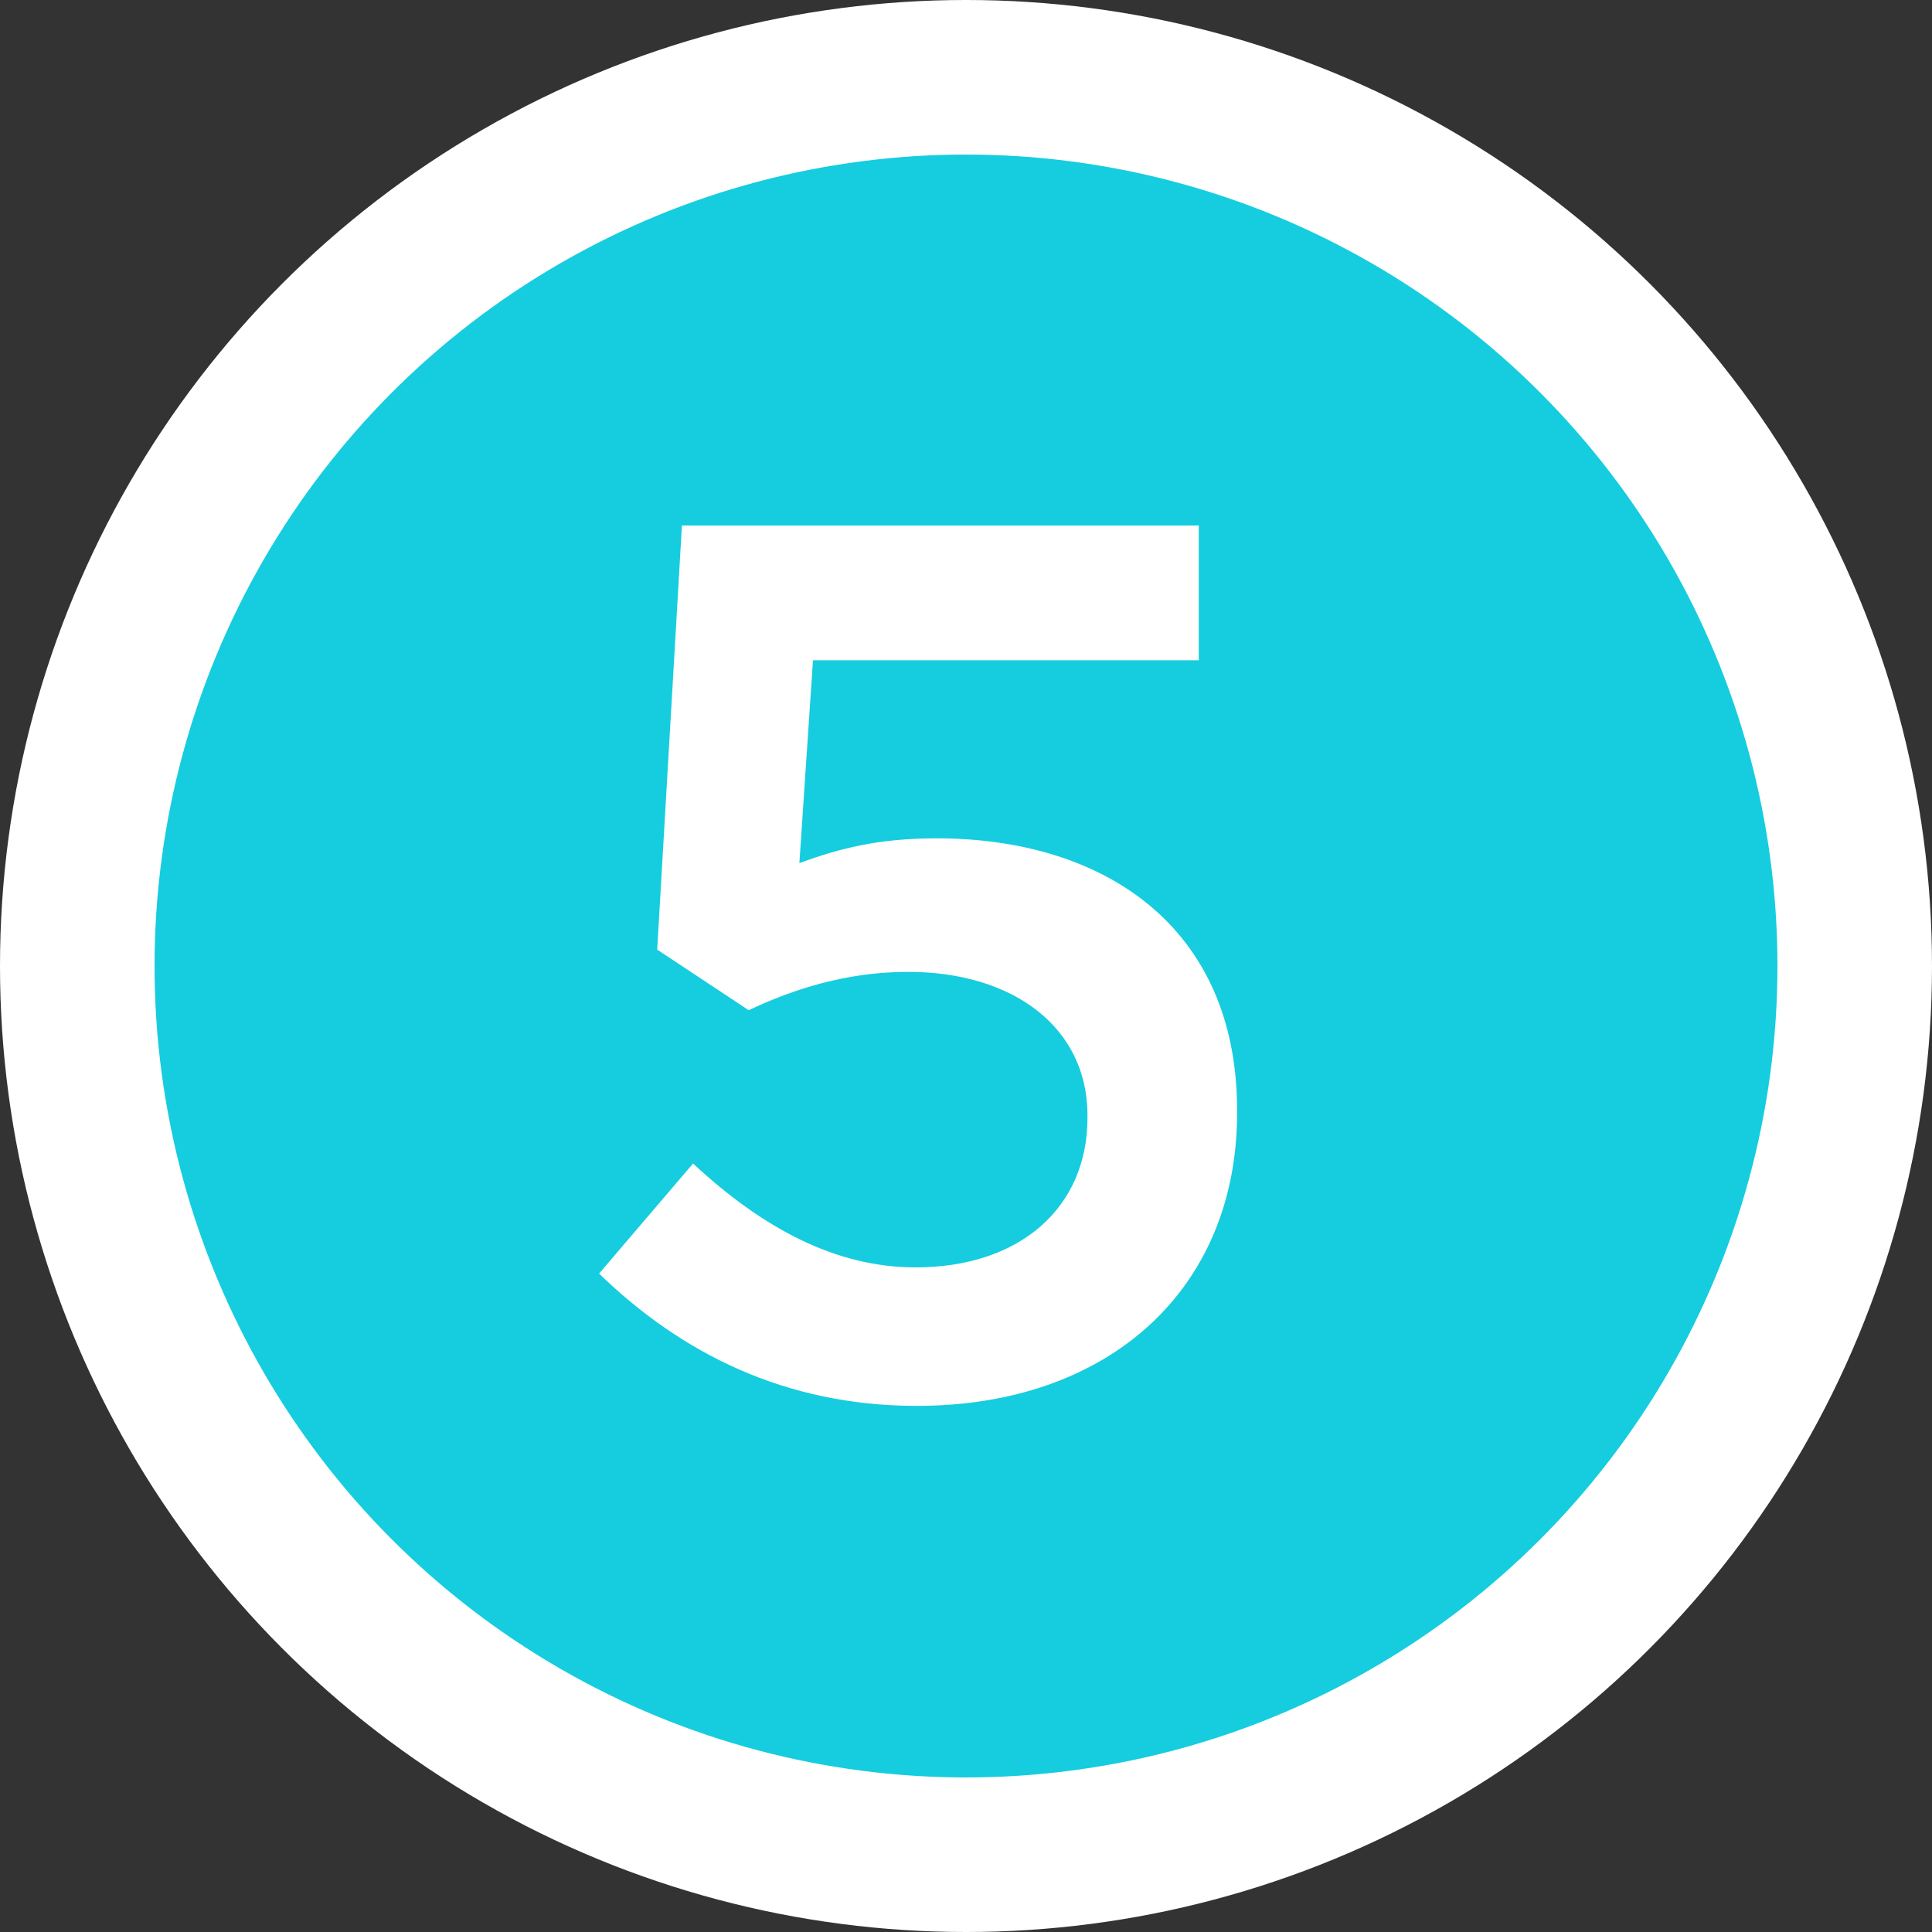 <svg width="25" height="25" viewBox="0 0 25 25" fill="none" xmlns="http://www.w3.org/2000/svg">
<rect x="0" y="0" width="25" height="25" fill="#333333" stroke="none"/>
<circle cx="12.5" cy="12.5" r="12.5" fill="white"/>
<circle cx="12.5" cy="12.5" r="10.5" fill="#15CDDE"/>
<path d="M11.864 18.192C14.344 18.192 16.008 16.688 16.008 14.4V14.368C16.008 12 14.296 10.848 12.12 10.848C11.368 10.848 10.872 10.976 10.344 11.168L10.52 8.544H15.512V6.8H8.824L8.504 12.288L9.688 13.072C10.264 12.8 10.952 12.576 11.752 12.576C13.112 12.576 14.072 13.296 14.072 14.432V14.464C14.072 15.632 13.192 16.4 11.848 16.4C10.808 16.4 9.864 15.888 8.968 15.056L7.752 16.48C8.808 17.504 10.152 18.192 11.864 18.192Z" fill="white"/>
</svg>
